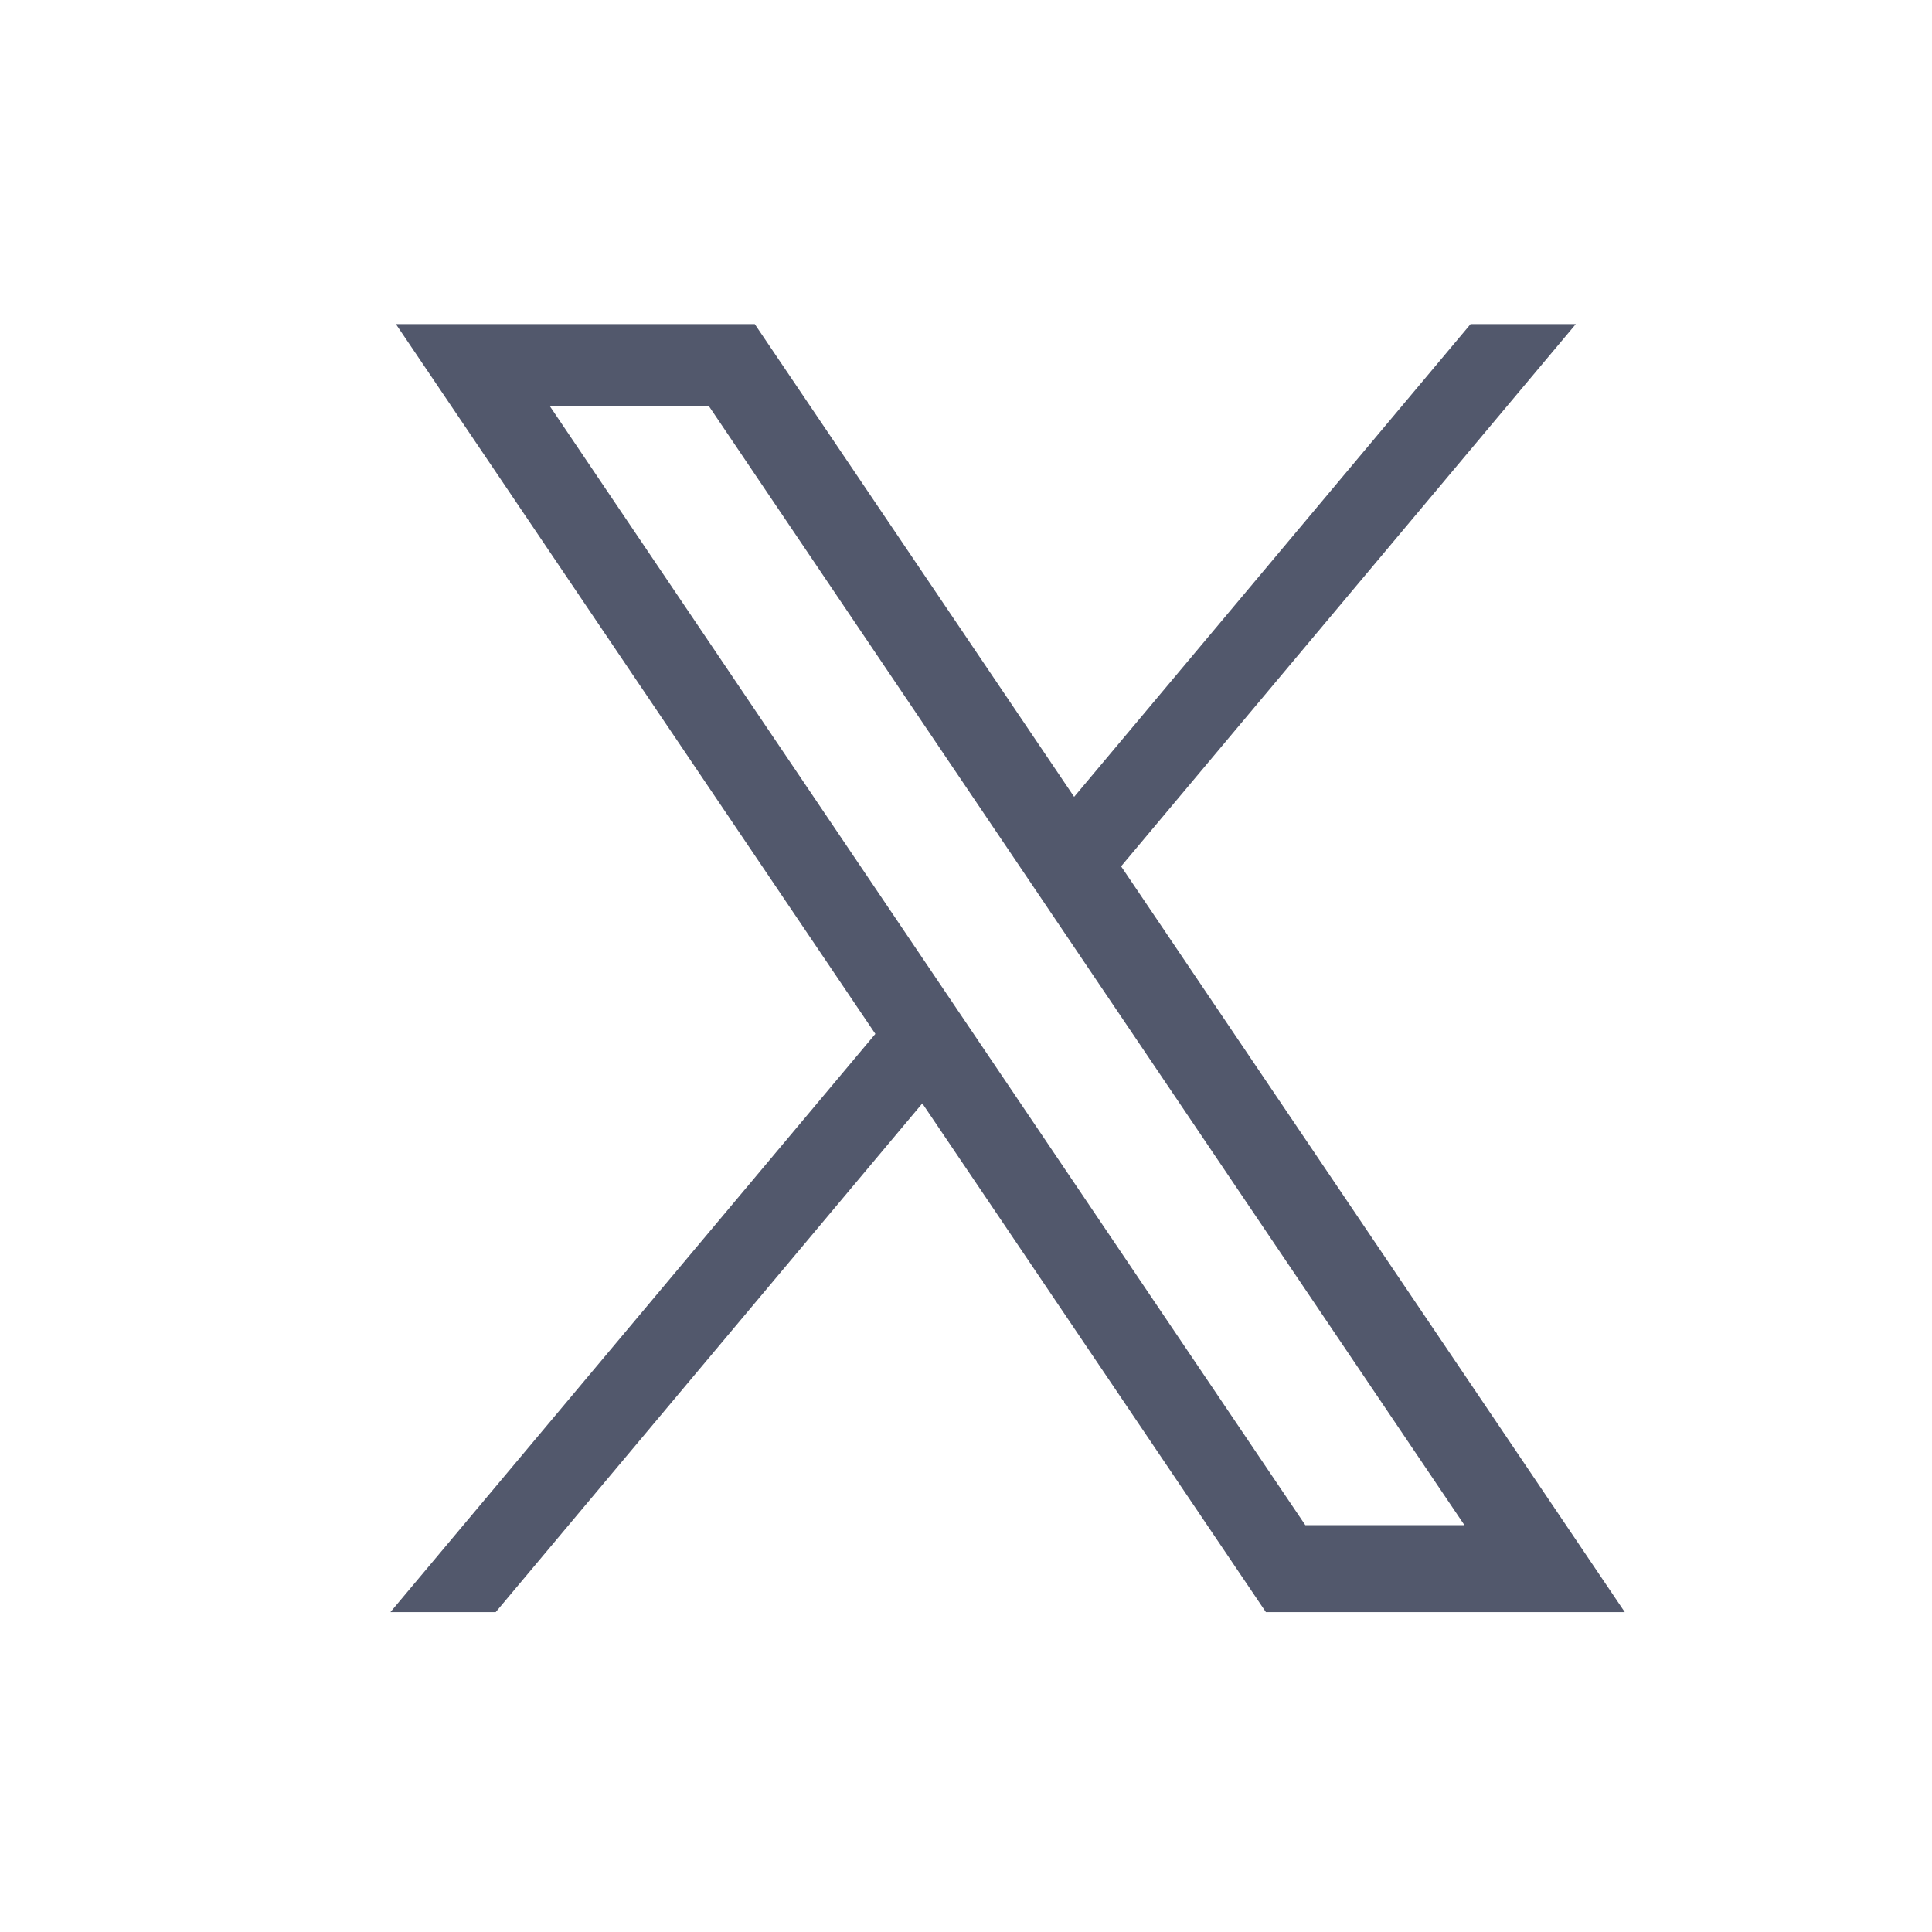 <svg width="36" height="36" viewBox="0 0 36 36" fill="none" xmlns="http://www.w3.org/2000/svg">
<path fill-rule="evenodd" clip-rule="evenodd" d="M7.377 6.039H14.064L20.015 14.848L27.402 6.039H29.363L20.89 16.143L30.275 30.039H23.588L17.186 20.56L9.237 30.039H7.275L16.311 19.265L7.377 6.039ZM13.212 7.572H10.248L24.323 28.419H27.288L13.212 7.572Z" fill="#52586C"/>
</svg>
